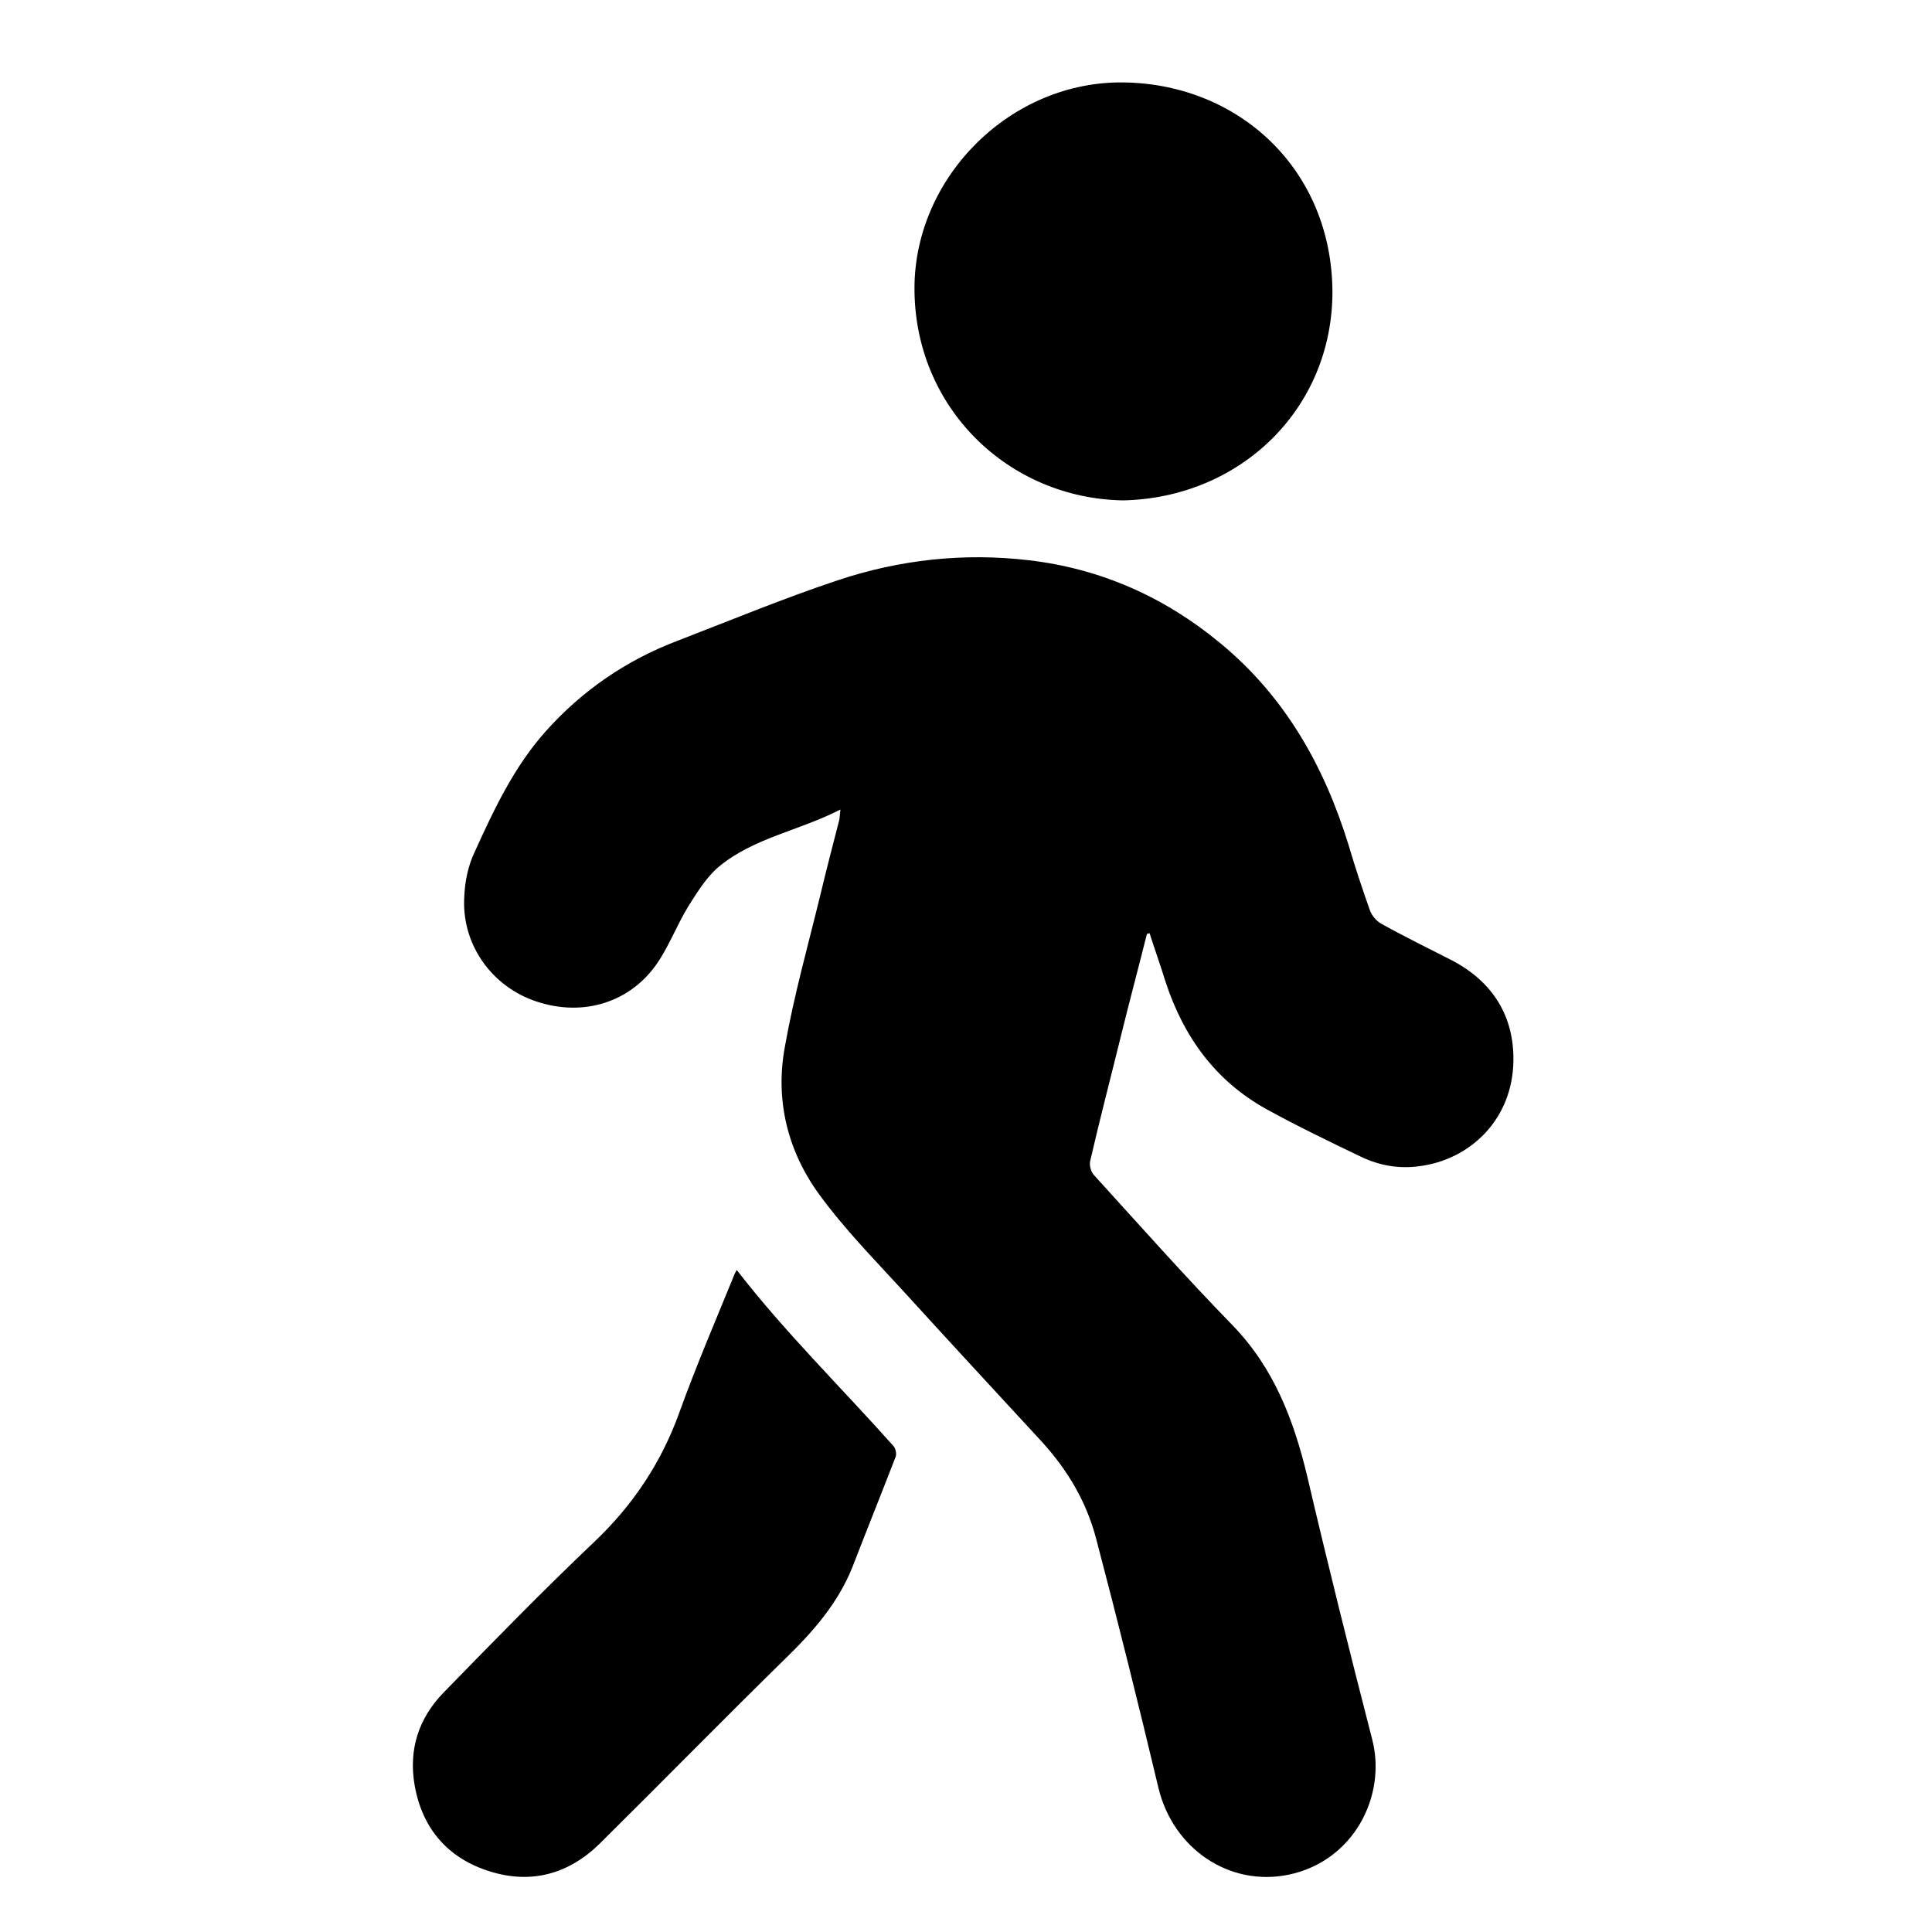 <?xml version="1.0" encoding="utf-8"?>
<!-- Generator: Adobe Illustrator 22.0.1, SVG Export Plug-In . SVG Version: 6.00 Build 0)  -->
<svg version="1.1" id="Layer_1" xmlns="http://www.w3.org/2000/svg" xmlns:xlink="http://www.w3.org/1999/xlink" x="0px" y="0px"
	 viewBox="0 0 300 300" style="enable-background:new 0 0 300 300;" xml:space="preserve">
<g id="kGPHZ9_1_">
	<g>
		<path d="M178.1,145c-1.3,5.2-2.7,10.4-4,15.7c-1.6,6.5-3.3,13-4.8,19.5c-0.2,0.7,0.1,1.8,0.6,2.3c7.1,7.8,14.1,15.7,21.5,23.3
			c6.4,6.6,9.5,14.7,11.6,23.5c3.2,13.7,6.6,27.3,10.1,40.9c2.2,8.7-2.9,18.8-13,20.9c-9.2,1.9-17.9-4-20.2-13.4
			c-3.1-13-6.3-25.9-9.7-38.8c-1.5-5.7-4.4-10.6-8.4-15c-7.2-7.8-14.5-15.7-21.7-23.6c-4.4-4.8-9-9.5-12.8-14.7
			c-5-6.8-7-14.8-5.4-23.2c1.4-7.9,3.6-15.7,5.5-23.5c0.9-3.8,1.9-7.6,2.9-11.5c0.1-0.4,0.1-0.9,0.2-1.7c-6.4,3.3-13.5,4.4-18.9,8.9
			c-1.9,1.6-3.3,3.9-4.7,6.1c-1.9,3.1-3.2,6.7-5.3,9.5c-4.3,5.7-11.6,7.8-18.9,5.1c-6.7-2.5-11.1-9-10.6-16.2
			c0.1-2.3,0.6-4.7,1.6-6.8c3-6.6,6.1-13.2,11-18.7c5.7-6.4,12.6-11.1,20.5-14.1c8.3-3.2,16.5-6.6,24.9-9.4
			c9.6-3.2,19.6-4.3,29.7-3.1c11.1,1.3,21,5.7,29.6,12.8c10.1,8.3,16.2,19.1,20,31.4c1,3.4,2.1,6.7,3.3,10.1
			c0.3,0.9,1.1,1.8,1.9,2.2c3.6,2,7.3,3.8,11,5.7c6.2,3.3,9.5,8.6,9.4,15.5c-0.1,9-6.6,15.4-14.7,16.4c-3.1,0.4-6-0.1-8.8-1.4
			c-5-2.4-10-4.8-14.9-7.5c-7.9-4.4-12.8-11.2-15.6-19.7c-0.8-2.6-1.7-5.1-2.5-7.6C178.3,145,178.2,145,178.1,145z"/>
		<path d="M114.4,197.2c7.5,9.7,16.2,18.2,24.3,27.3c0.4,0.4,0.6,1.4,0.3,1.9c-2.2,5.7-4.5,11.4-6.7,17.1
			c-2.2,5.4-5.9,9.7-10.1,13.8c-9.8,9.6-19.4,19.4-29.1,29c-4.8,4.7-10.6,6.3-17,4.3c-6.5-2-10.5-6.6-11.7-13.3
			c-1-5.6,0.6-10.5,4.5-14.5c7.7-7.9,15.4-15.8,23.4-23.4c6-5.7,10.4-12.3,13.2-20.1c2.6-7.2,5.6-14.2,8.5-21.3
			C114.1,197.7,114.3,197.4,114.4,197.2z"/>
		<path d="M174.4,77.7c-17.9-0.3-32.5-14.5-32.4-33.1c0.1-17.2,15-32.1,32.6-31.8c17.9,0.3,32.2,13.6,32.3,32.5
			C206.9,63.5,192.6,77.3,174.4,77.7z"/>
	</g>
</g>
</svg>
